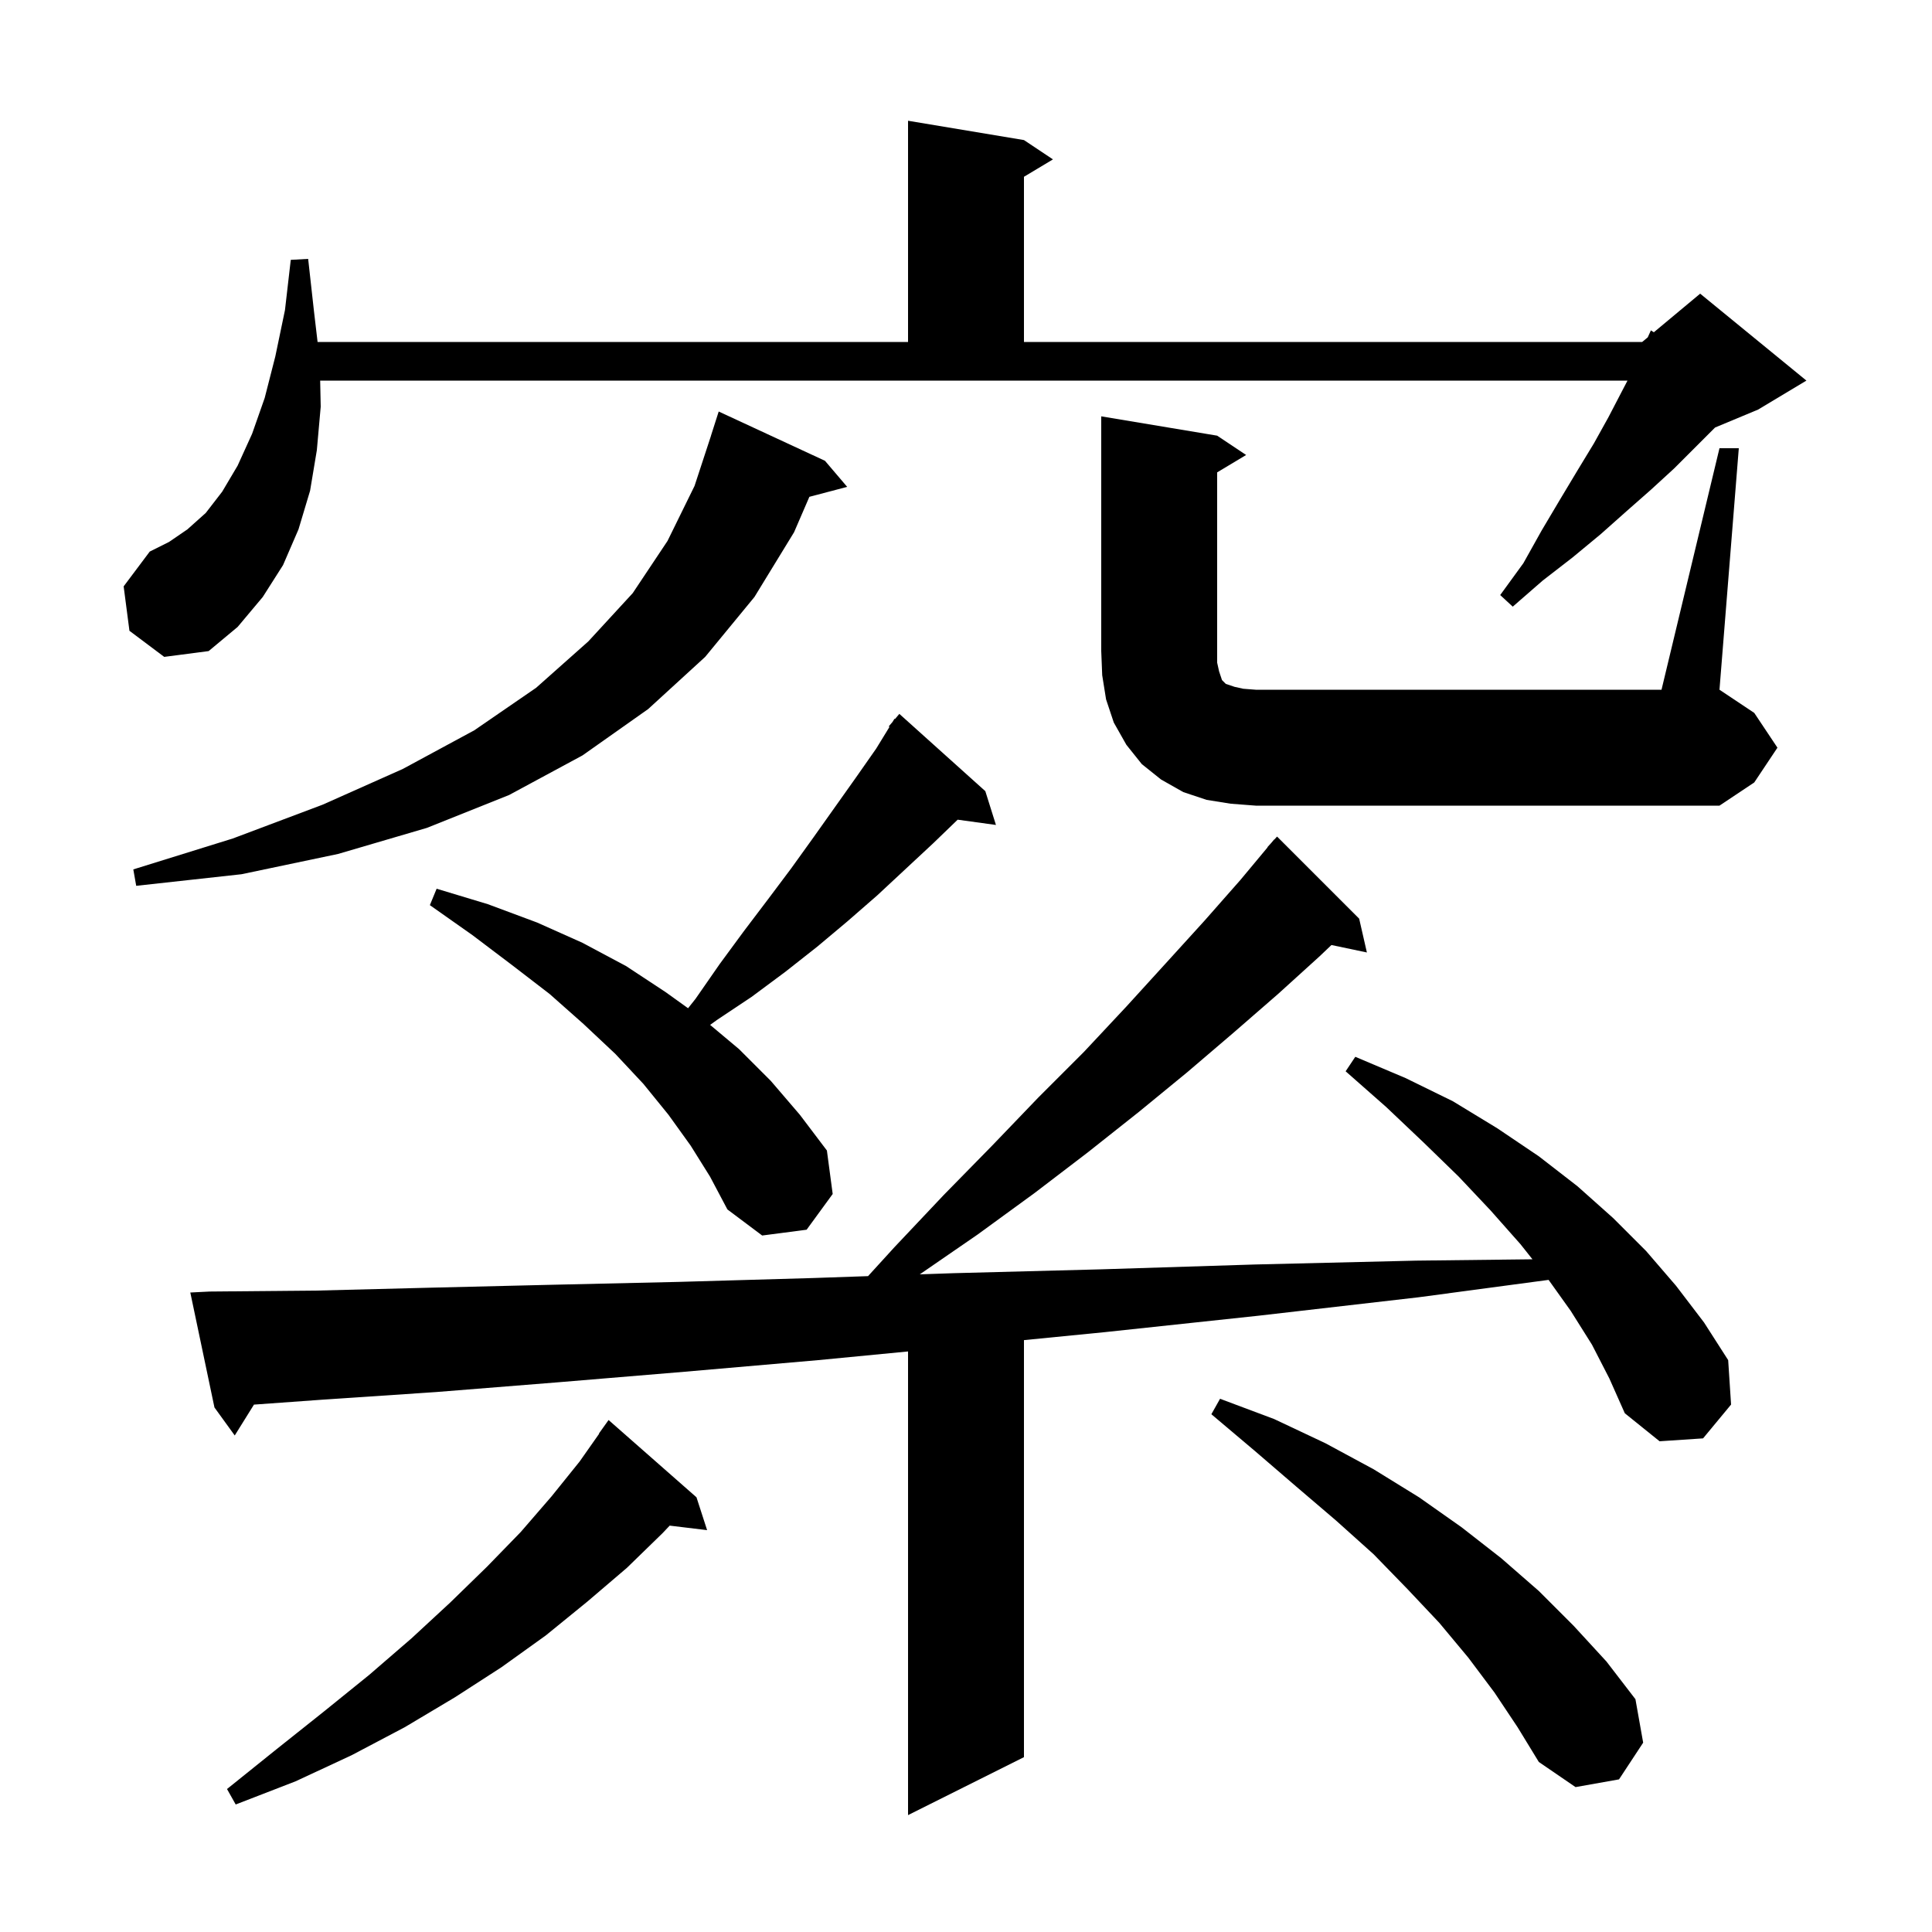 <svg xmlns="http://www.w3.org/2000/svg" xmlns:xlink="http://www.w3.org/1999/xlink" version="1.1" baseProfile="full" viewBox="0 0 200 200" width="200" height="200"><g fill="currentColor"><path d="M 164.8 139.2 L 162.6 135.7 L 160.31 132.493 L 146.8 134.3 L 130.3 136.2 L 114.4 137.9 L 106.0 138.729 L 106.0 181.9 L 94.0 187.9 L 94.0 139.902 L 84.7 140.8 L 70.9 142.0 L 57.7 143.1 L 45.2 144.1 L 33.3 144.9 L 26.29 145.405 L 24.3 148.6 L 22.2 145.7 L 19.7 133.8 L 21.7 133.7 L 32.8 133.6 L 44.6 133.3 L 57.1 133.0 L 70.3 132.7 L 84.2 132.3 L 89.859 132.105 L 92.6 129.1 L 97.7 123.7 L 102.7 118.6 L 107.5 113.6 L 112.2 108.9 L 116.6 104.2 L 120.7 99.7 L 124.7 95.3 L 128.4 91.1 L 131.22 87.716 L 131.2 87.7 L 131.6 87.26 L 131.9 86.9 L 131.915 86.914 L 132.2 86.6 L 140.7 95.1 L 141.5 98.6 L 137.832 97.828 L 136.6 99.0 L 132.3 102.9 L 127.7 106.9 L 122.9 111.0 L 117.9 115.1 L 112.6 119.3 L 107.1 123.5 L 101.2 127.8 L 95.216 131.92 L 98.7 131.8 L 114.0 131.4 L 129.9 130.9 L 146.6 130.5 L 158.639 130.361 L 157.4 128.8 L 154.3 125.3 L 151.0 121.8 L 147.4 118.3 L 143.5 114.6 L 139.3 110.9 L 140.3 109.4 L 145.5 111.6 L 150.4 114.0 L 155.0 116.8 L 159.3 119.7 L 163.3 122.8 L 167.0 126.1 L 170.4 129.5 L 173.5 133.1 L 176.4 136.9 L 178.9 140.8 L 179.2 145.4 L 176.3 148.9 L 171.8 149.2 L 168.2 146.3 L 166.6 142.7 Z M 72.1 155.0 L 73.2 158.4 L 69.326 157.932 L 68.6 158.7 L 64.9 162.3 L 60.8 165.8 L 56.5 169.3 L 51.9 172.6 L 47.1 175.7 L 41.9 178.8 L 36.4 181.7 L 30.6 184.4 L 24.4 186.8 L 23.5 185.2 L 28.6 181.1 L 33.5 177.2 L 38.2 173.4 L 42.6 169.6 L 46.6 165.9 L 50.4 162.2 L 53.9 158.6 L 57.1 154.9 L 60.0 151.3 L 62.026 148.417 L 62.0 148.4 L 63.0 147.0 Z M 154.7 175.2 L 152.0 171.6 L 149.0 168.0 L 145.7 164.5 L 142.2 160.9 L 138.3 157.4 L 134.2 153.9 L 129.9 150.2 L 125.4 146.4 L 126.3 144.8 L 131.9 146.9 L 137.2 149.4 L 142.2 152.1 L 146.9 155.0 L 151.3 158.1 L 155.4 161.3 L 159.3 164.7 L 162.9 168.3 L 166.3 172.0 L 169.3 175.9 L 170.1 180.4 L 167.6 184.2 L 163.1 185.0 L 159.3 182.4 L 157.1 178.8 Z M 71.5 118.6 L 69.2 115.4 L 66.6 112.2 L 63.7 109.1 L 60.4 106.0 L 56.9 102.9 L 53.0 99.9 L 48.9 96.8 L 44.5 93.7 L 45.2 92.0 L 50.5 93.6 L 55.6 95.5 L 60.3 97.6 L 64.8 100.0 L 68.9 102.7 L 71.228 104.372 L 72.0 103.4 L 74.5 99.8 L 77.0 96.4 L 79.5 93.1 L 81.9 89.9 L 84.2 86.7 L 88.6 80.5 L 90.7 77.5 L 92.078 75.252 L 92.0 75.2 L 92.398 74.73 L 92.6 74.4 L 92.646 74.437 L 93.1 73.9 L 102.0 81.9 L 103.1 85.4 L 99.137 84.853 L 96.6 87.3 L 90.8 92.7 L 87.7 95.4 L 84.6 98.0 L 81.3 100.6 L 77.8 103.2 L 74.2 105.6 L 73.512 106.097 L 76.5 108.6 L 79.8 111.9 L 82.8 115.4 L 85.6 119.1 L 86.2 123.6 L 83.5 127.3 L 78.9 127.9 L 75.3 125.2 L 73.5 121.8 Z M 85.4 47.7 L 87.7 50.4 L 83.787 51.43 L 82.2 55.1 L 78.1 61.8 L 73.0 68.0 L 67.1 73.4 L 60.3 78.2 L 52.7 82.3 L 44.2 85.7 L 35.0 88.4 L 25.0 90.5 L 14.1 91.7 L 13.8 90.0 L 24.1 86.8 L 33.4 83.3 L 41.7 79.6 L 49.1 75.6 L 55.5 71.2 L 60.9 66.4 L 65.5 61.4 L 69.1 56.0 L 71.9 50.3 L 73.605 45.101 L 73.6 45.1 L 74.4 42.6 Z M 178.0 46.4 L 180.0 46.4 L 178.0 71.4 L 181.6 73.8 L 184.0 77.4 L 181.6 81.0 L 178.0 83.4 L 130.0 83.4 L 127.4 83.2 L 124.9 82.8 L 122.5 82.0 L 120.2 80.7 L 118.2 79.1 L 116.6 77.1 L 115.3 74.8 L 114.5 72.4 L 114.1 69.9 L 114.0 67.4 L 114.0 43.1 L 126.0 45.1 L 129.0 47.1 L 126.0 48.9 L 126.0 68.6 L 126.2 69.5 L 126.5 70.4 L 126.9 70.8 L 127.8 71.1 L 128.7 71.3 L 130.0 71.4 L 172.0 71.4 Z M 13.4 65.3 L 12.8 60.7 L 15.5 57.1 L 17.5 56.1 L 19.4 54.8 L 21.3 53.1 L 23.0 50.9 L 24.6 48.2 L 26.1 44.9 L 27.4 41.2 L 28.5 36.9 L 29.5 32.1 L 30.1 26.9 L 31.9 26.8 L 32.5 32.2 L 32.876 35.4 L 94.0 35.4 L 94.0 12.5 L 106.0 14.5 L 109.0 16.5 L 106.0 18.3 L 106.0 35.4 L 170.0 35.4 L 170.576 34.92 L 170.9 34.2 L 171.205 34.396 L 176.0 30.4 L 187.0 39.4 L 182.0 42.4 L 177.543 44.257 L 173.3 48.5 L 170.9 50.7 L 168.4 52.9 L 165.7 55.3 L 162.8 57.7 L 159.7 60.1 L 156.6 62.8 L 155.3 61.6 L 157.7 58.3 L 159.6 54.9 L 161.5 51.7 L 163.3 48.7 L 165.0 45.9 L 166.5 43.2 L 167.8 40.7 L 168.478 39.4 L 33.144 39.4 L 33.2 42.1 L 32.8 46.6 L 32.1 50.8 L 30.9 54.8 L 29.3 58.5 L 27.2 61.8 L 24.6 64.9 L 21.6 67.4 L 17.0 68.0 Z "/></g></svg>